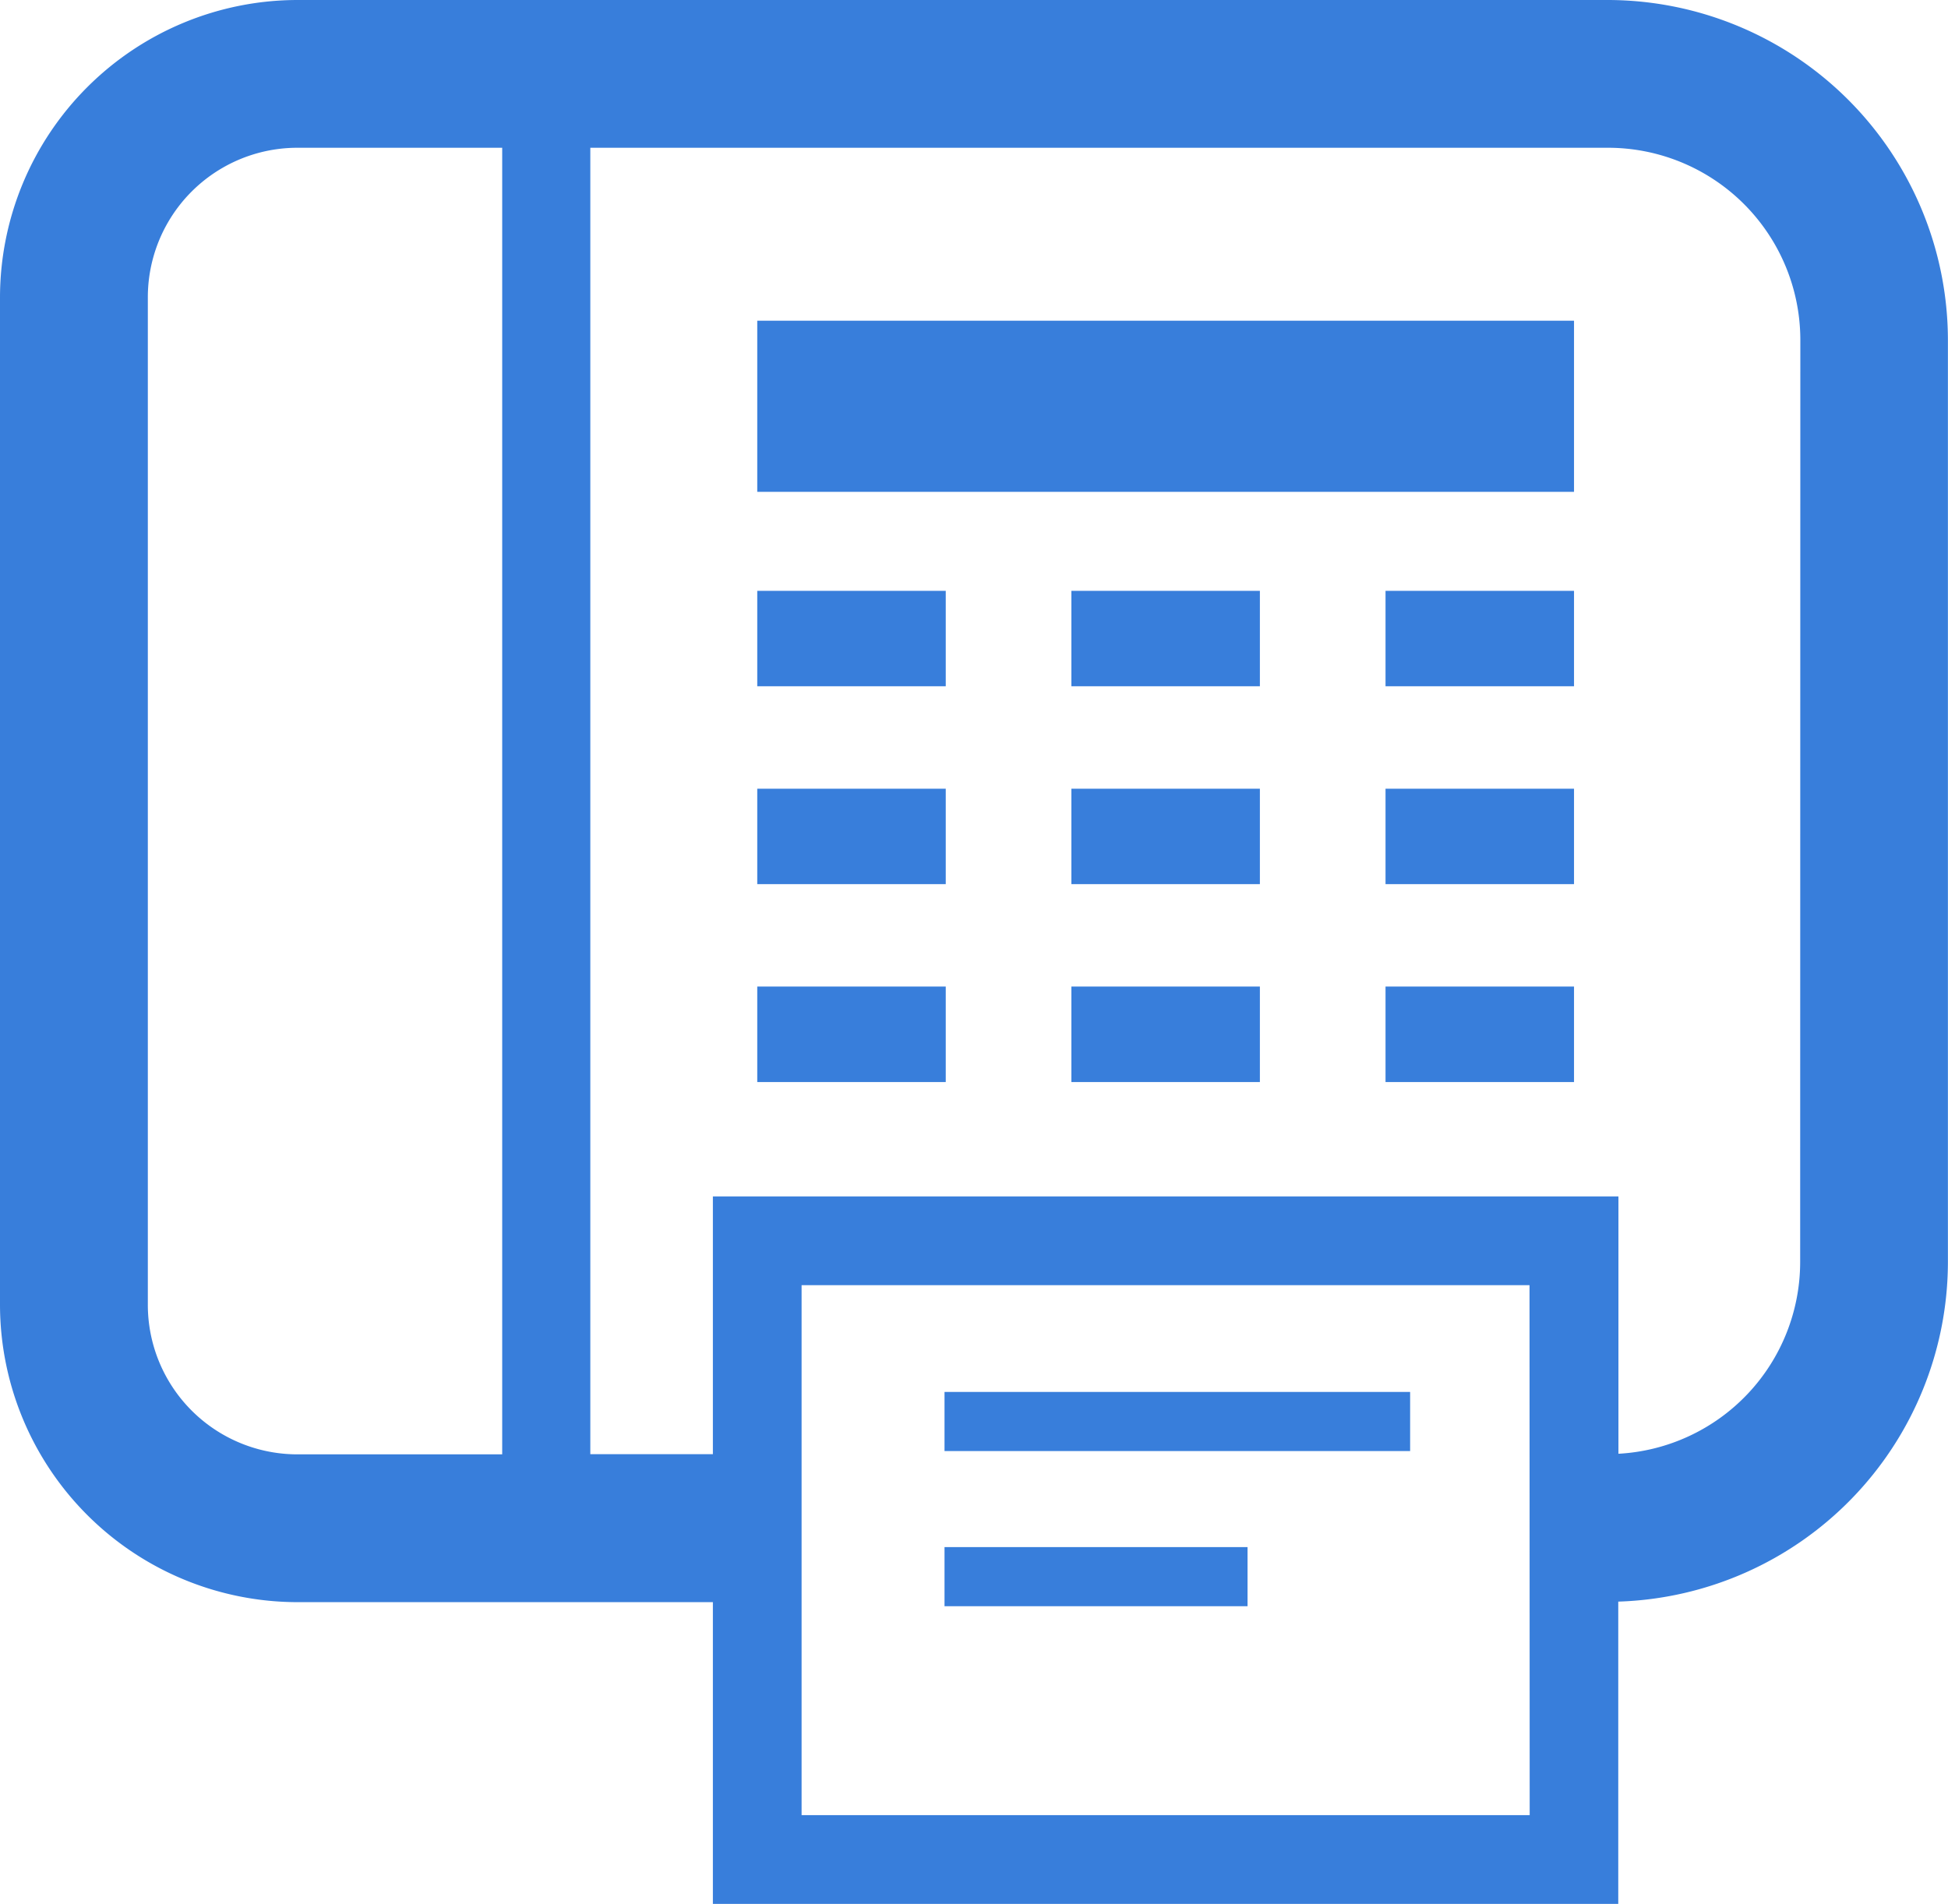 <svg id="グループ_496" data-name="グループ 496" xmlns="http://www.w3.org/2000/svg" width="46.093" height="45.058" viewBox="0 0 46.093 45.058">
  <path id="パス_877" data-name="パス 877" d="M657.354,305.312H626.346a7.046,7.046,0,0,0-7.037,7.038v23.841a7.046,7.046,0,0,0,7.037,7.038h9.831v7.141H657.6v-7.154a8.052,8.052,0,0,0,7.8-8.036V313.361A8.058,8.058,0,0,0,657.354,305.312Zm-26.162,34.419h-4.845a3.539,3.539,0,0,1-3.54-3.54V312.35a3.539,3.539,0,0,1,3.54-3.541h4.845Zm24.312,8.539H638.276V335.727H655.5Zm6.4-13.091a4.547,4.547,0,0,1-4.3,4.538v-6.09H636.177v6.1h-2.9V308.809h24.08a4.551,4.551,0,0,1,4.551,4.552Z" transform="translate(-619.309 -305.312)" fill="#387edb"/>
  <rect id="長方形_563" data-name="長方形 563" width="19.326" height="4.05" transform="translate(17.918 7.59)" fill="#387edb"/>
  <rect id="長方形_564" data-name="長方形 564" width="4.46" height="2.258" transform="translate(17.918 13.983)" fill="#387edb"/>
  <rect id="長方形_565" data-name="長方形 565" width="4.46" height="2.258" transform="translate(32.784 13.983)" fill="#387edb"/>
  <rect id="長方形_566" data-name="長方形 566" width="4.46" height="2.258" transform="translate(25.351 13.983)" fill="#387edb"/>
  <rect id="長方形_567" data-name="長方形 567" width="4.46" height="2.258" transform="translate(17.918 18.666)" fill="#387edb"/>
  <rect id="長方形_568" data-name="長方形 568" width="4.46" height="2.258" transform="translate(32.784 18.666)" fill="#387edb"/>
  <rect id="長方形_569" data-name="長方形 569" width="4.46" height="2.258" transform="translate(25.351 18.666)" fill="#387edb"/>
  <rect id="長方形_570" data-name="長方形 570" width="4.46" height="2.26" transform="translate(17.918 23.348)" fill="#387edb"/>
  <rect id="長方形_571" data-name="長方形 571" width="4.46" height="2.26" transform="translate(32.784 23.348)" fill="#387edb"/>
  <rect id="長方形_572" data-name="長方形 572" width="4.46" height="2.26" transform="translate(25.351 23.348)" fill="#387edb"/>
  <rect id="長方形_573" data-name="長方形 573" width="11.017" height="1.399" transform="translate(22.349 32.942)" fill="#387edb"/>
  <rect id="長方形_574" data-name="長方形 574" width="7.17" height="1.399" transform="translate(22.349 36.614)" fill="#387edb"/>
</svg>
